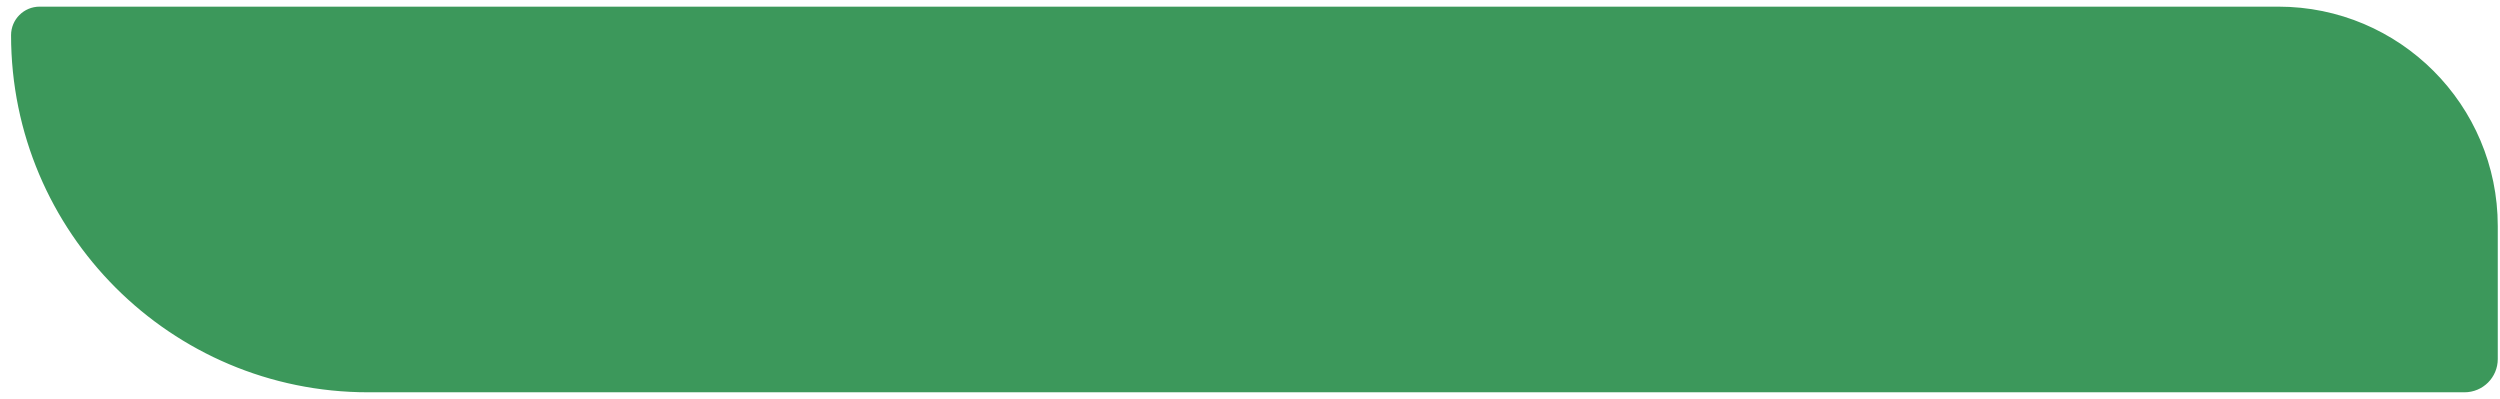 <svg width="188" height="30" viewBox="0 0 188 30" fill="none" xmlns="http://www.w3.org/2000/svg">
<path d="M1.332 2.647C1.332 1.737 2.069 1 2.979 1H171.332C180.169 1 187.332 8.163 187.332 17V27C187.332 28.105 186.437 29 185.332 29H27.685C13.131 29 1.332 17.201 1.332 2.647V2.647Z" fill="#3C985B"/>
<path d="M1.332 2.647C1.332 1.737 2.069 1 2.979 1H171.332C180.169 1 187.332 8.163 187.332 17V27C187.332 28.105 186.437 29 185.332 29H27.685C13.131 29 1.332 17.201 1.332 2.647V2.647Z" stroke="#3C985B"/>
</svg>
